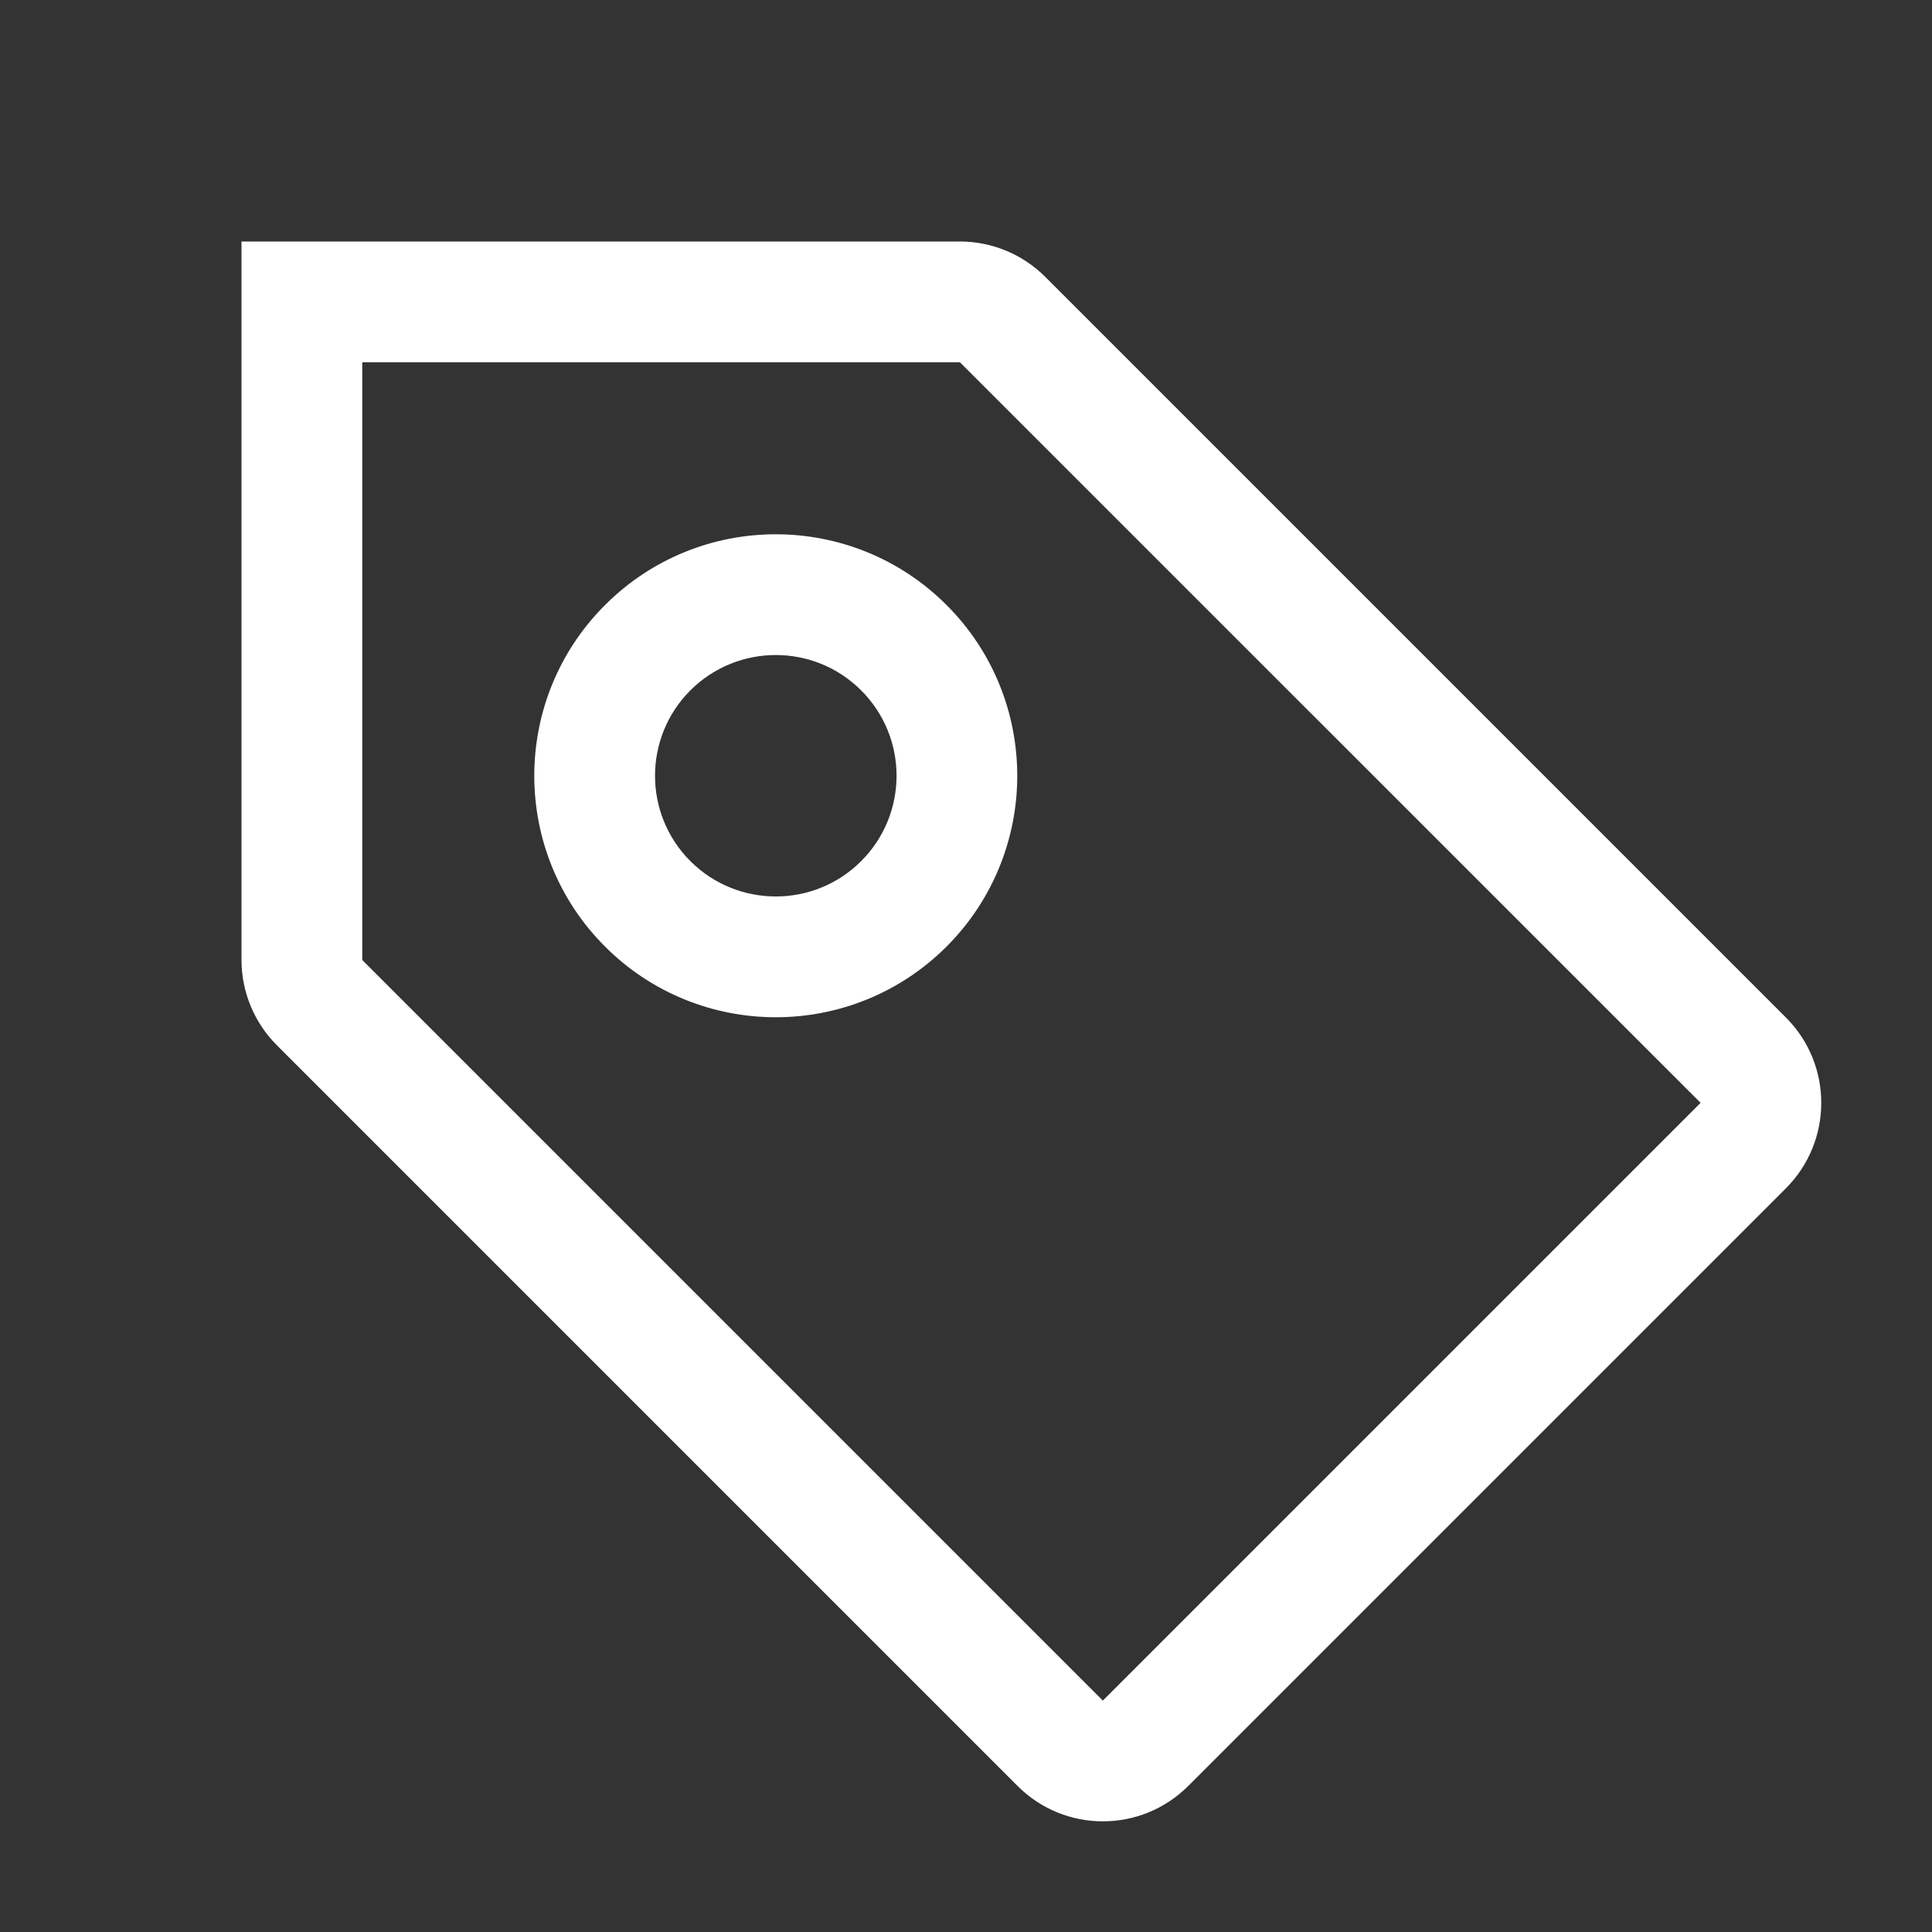 <?xml version="1.0" encoding="UTF-8"?>
<svg width="18px" height="18px" viewBox="0 0 18 18" version="1.1" xmlns="http://www.w3.org/2000/svg" xmlns:xlink="http://www.w3.org/1999/xlink">
    <rect x="0" y="0" width="18" height="18" fill="#333333" stroke="none"/>
    <title>1.Base基础/3.Icon图标/其他图标/discount</title>
    <g id="页面-1" stroke="none" stroke-width="1" fill="none" fill-rule="evenodd">
        <g id="首页备份" transform="translate(-311, -3286)">
            <g id="编组-7" transform="translate(270, 2975)">
                <g id="编组-5备份-3" transform="translate(20, 292)">
                    <g id="1.Base基础/3.Icon图标/其他图标/discount" transform="translate(21, 19)">
                        <path d="M0,0 L18,0 L18,18 L0,18 Z" id="discount-(Background)"></path>
                        <path d="M8.819,8.819 C7.94,9.697 6.515,9.697 5.637,8.819 C4.758,7.94 4.758,6.515 5.637,5.637 C6.515,4.758 7.94,4.758 8.819,5.637 C9.697,6.515 9.697,7.94 8.819,8.819 Z M6.432,6.432 C5.993,6.871 5.993,7.584 6.432,8.023 C6.872,8.462 7.584,8.462 8.023,8.023 C8.463,7.584 8.463,6.871 8.023,6.432 C7.584,5.993 6.872,5.993 6.432,6.432 Z M2.25,2.25 L8.943,2.25 C9.242,2.25 9.528,2.369 9.739,2.58 L16.639,9.48 C17.078,9.919 17.078,10.631 16.639,11.071 L11.071,16.639 C10.631,17.079 9.919,17.079 9.48,16.639 L2.58,9.739 C2.369,9.528 2.25,9.242 2.25,8.944 L2.25,2.25 Z M15.844,10.275 L10.275,15.844 L3.375,8.944 L3.375,3.375 L8.943,3.375 L15.844,10.275 Z" id="discount" fill="#FFFFFF"></path>
                    </g>
                </g>
            </g>
        </g>
    </g>
</svg>